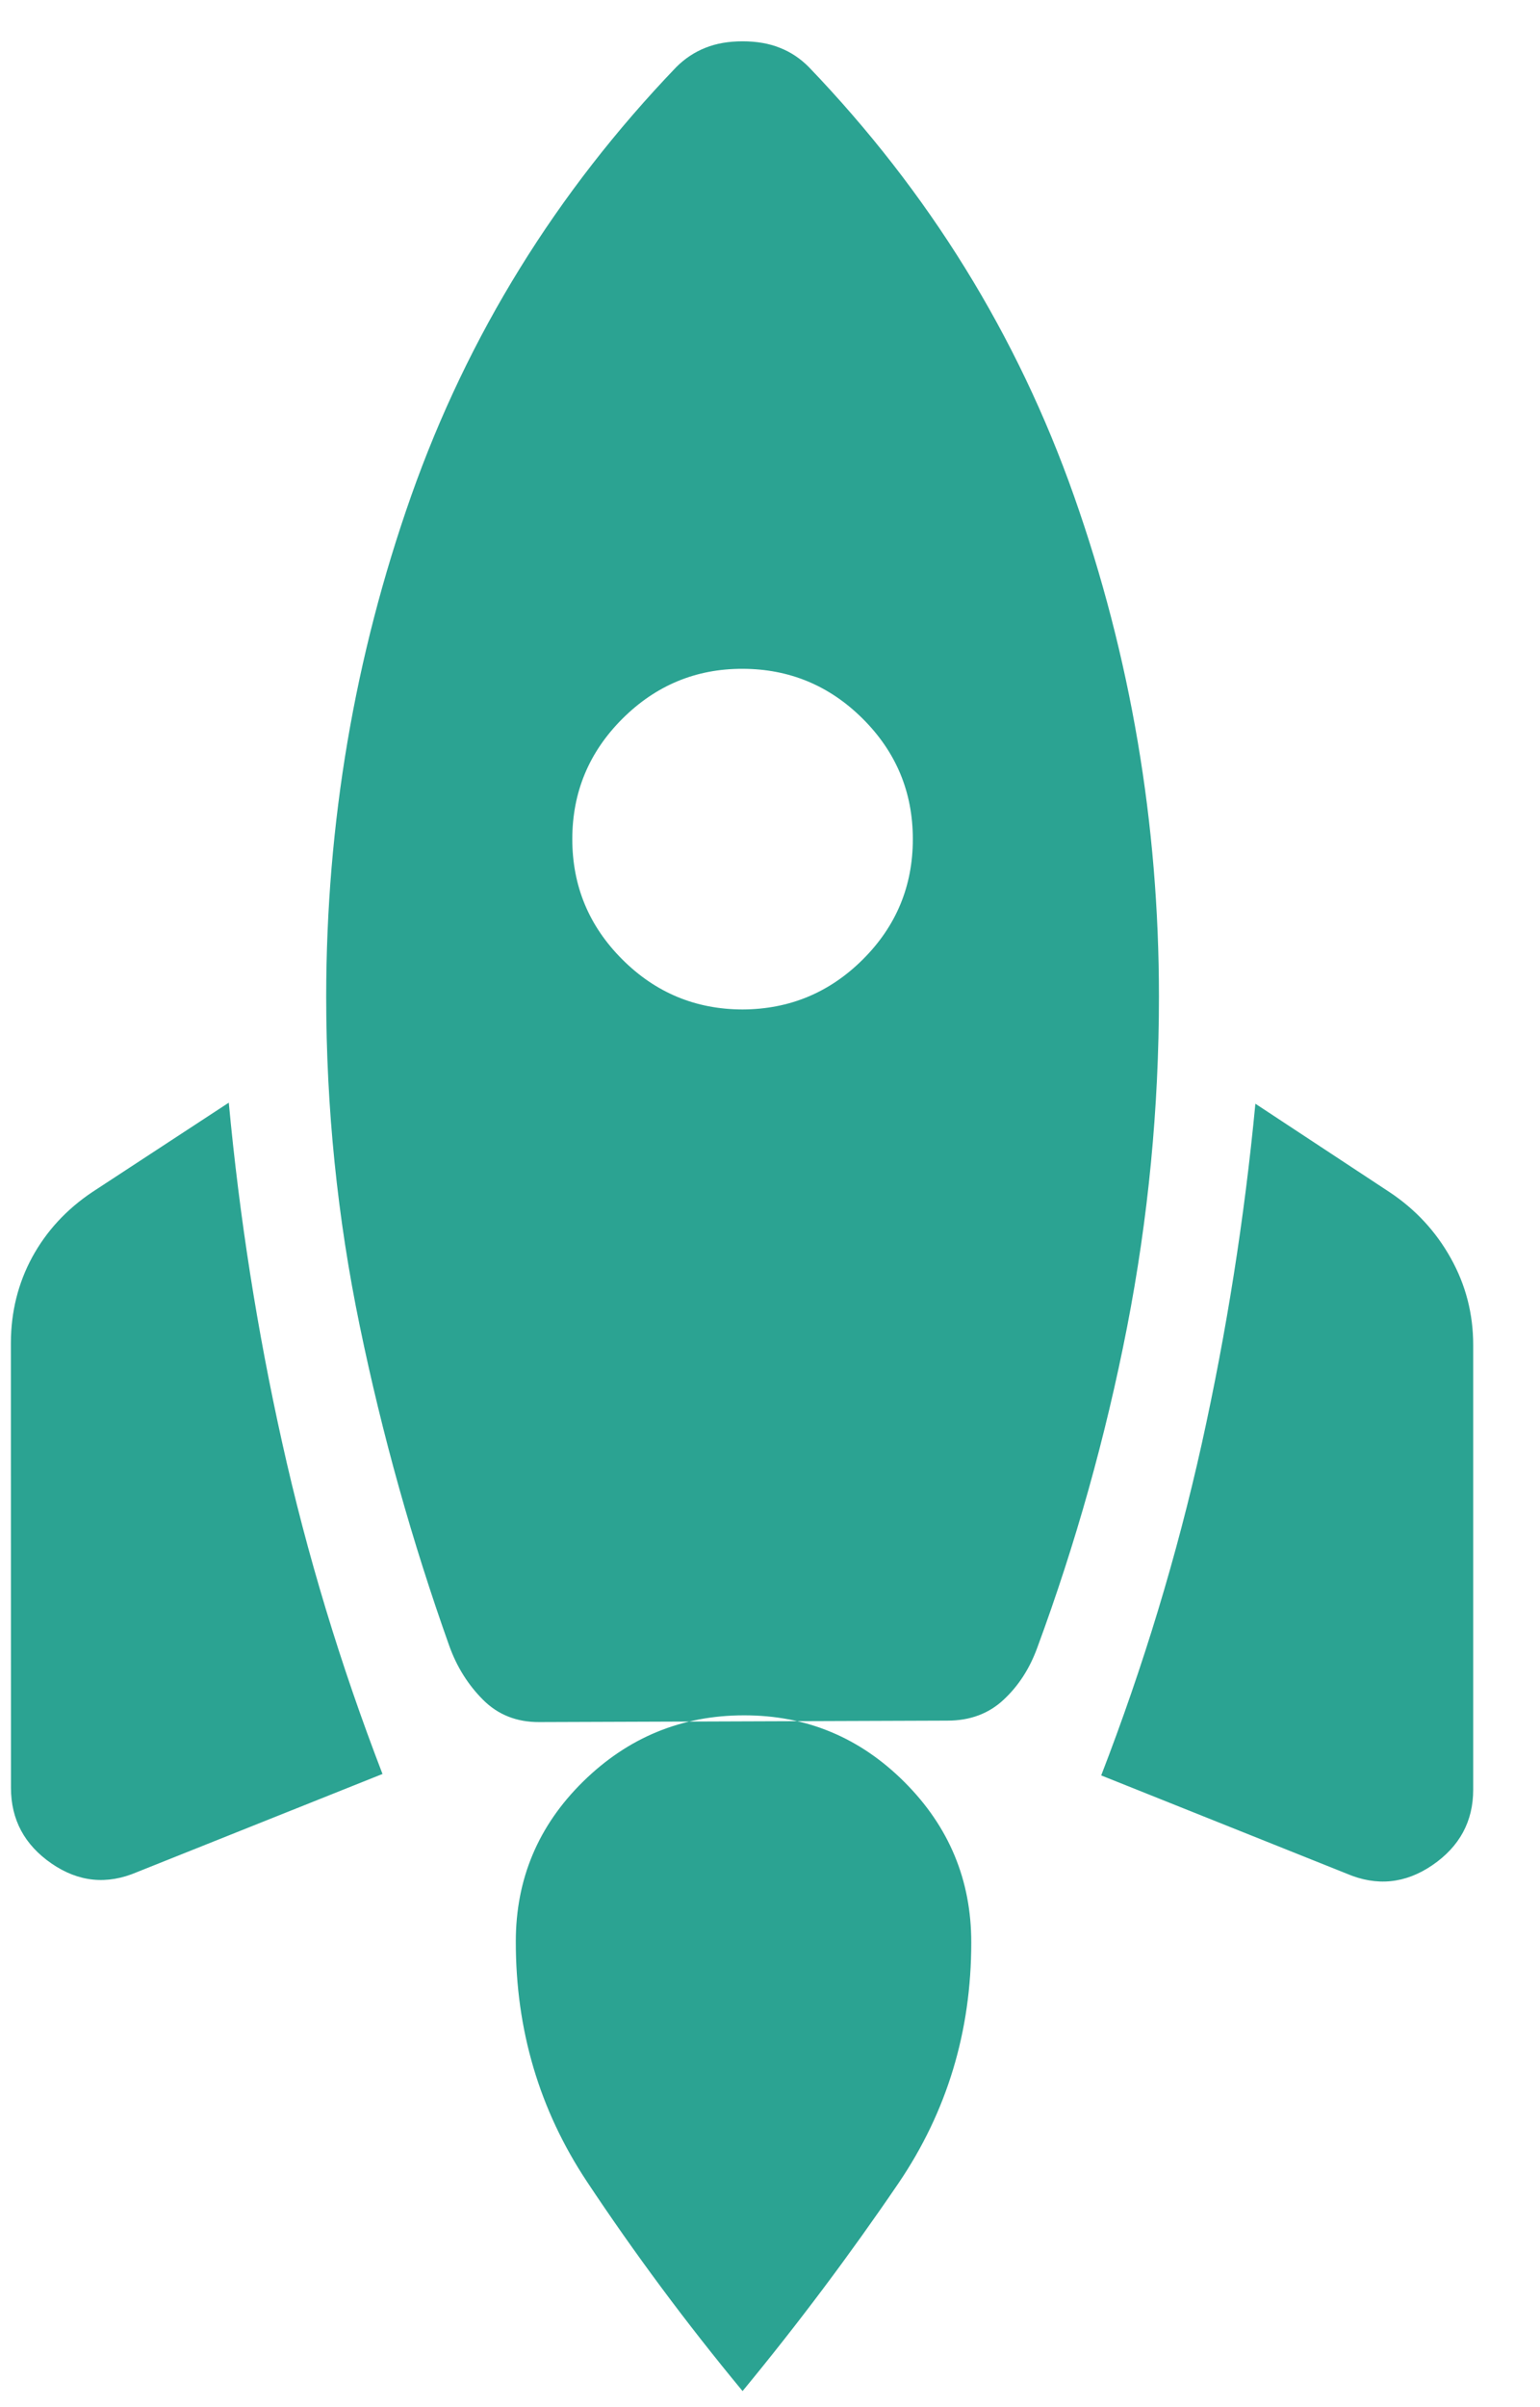 <svg xmlns="http://www.w3.org/2000/svg" width="16" height="25" viewBox="0 0 16 25" fill="none"><path d="M3.974 18.424C3.537 17.29 3.189 16.142 2.931 14.98C2.672 13.818 2.488 12.642 2.377 11.452L0.958 12.381C0.691 12.56 0.483 12.785 0.335 13.056C0.188 13.327 0.114 13.624 0.113 13.947L0.114 18.568C0.114 18.898 0.254 19.159 0.534 19.353C0.815 19.547 1.111 19.577 1.424 19.443L3.974 18.424ZM7.026 0.697C5.779 1.997 4.861 3.482 4.272 5.15C3.684 6.819 3.39 8.552 3.389 10.35C3.389 11.506 3.505 12.647 3.738 13.772C3.97 14.896 4.28 16.005 4.669 17.097C4.747 17.313 4.864 17.499 5.019 17.654C5.174 17.809 5.368 17.886 5.602 17.885L9.844 17.87C10.079 17.87 10.273 17.797 10.427 17.653C10.582 17.509 10.698 17.329 10.777 17.112C11.176 16.031 11.487 14.923 11.709 13.787C11.93 12.652 12.041 11.506 12.041 10.35C12.041 8.553 11.747 6.82 11.158 5.15C10.569 3.481 9.651 1.997 8.404 0.697C8.315 0.607 8.214 0.54 8.101 0.496C7.989 0.451 7.86 0.429 7.715 0.429C7.57 0.429 7.442 0.451 7.33 0.496C7.216 0.541 7.115 0.608 7.026 0.697ZM7.715 10.484C7.228 10.483 6.811 10.31 6.465 9.964C6.119 9.618 5.946 9.202 5.946 8.715C5.946 8.228 6.119 7.812 6.466 7.465C6.813 7.119 7.229 6.945 7.715 6.946C8.201 6.947 8.618 7.12 8.964 7.465C9.311 7.811 9.484 8.227 9.484 8.715C9.484 9.203 9.311 9.619 8.965 9.964C8.619 10.309 8.202 10.482 7.715 10.484ZM11.441 18.439L13.991 19.459C14.304 19.593 14.601 19.563 14.882 19.371C15.164 19.178 15.306 18.917 15.306 18.587L15.306 13.969C15.306 13.645 15.228 13.344 15.073 13.067C14.918 12.789 14.707 12.561 14.438 12.382L13.043 11.463C12.929 12.656 12.743 13.834 12.486 14.994C12.228 16.154 11.88 17.303 11.441 18.439ZM5.359 20.164C5.359 19.515 5.592 18.961 6.058 18.503C6.524 18.045 7.082 17.815 7.73 17.815C8.379 17.814 8.935 18.046 9.398 18.509C9.861 18.972 10.092 19.528 10.091 20.176C10.091 21.098 9.839 21.931 9.335 22.674C8.83 23.416 8.29 24.136 7.715 24.833C7.129 24.125 6.59 23.399 6.097 22.656C5.604 21.912 5.358 21.082 5.359 20.164Z" fill="#2BA392"></path></svg>